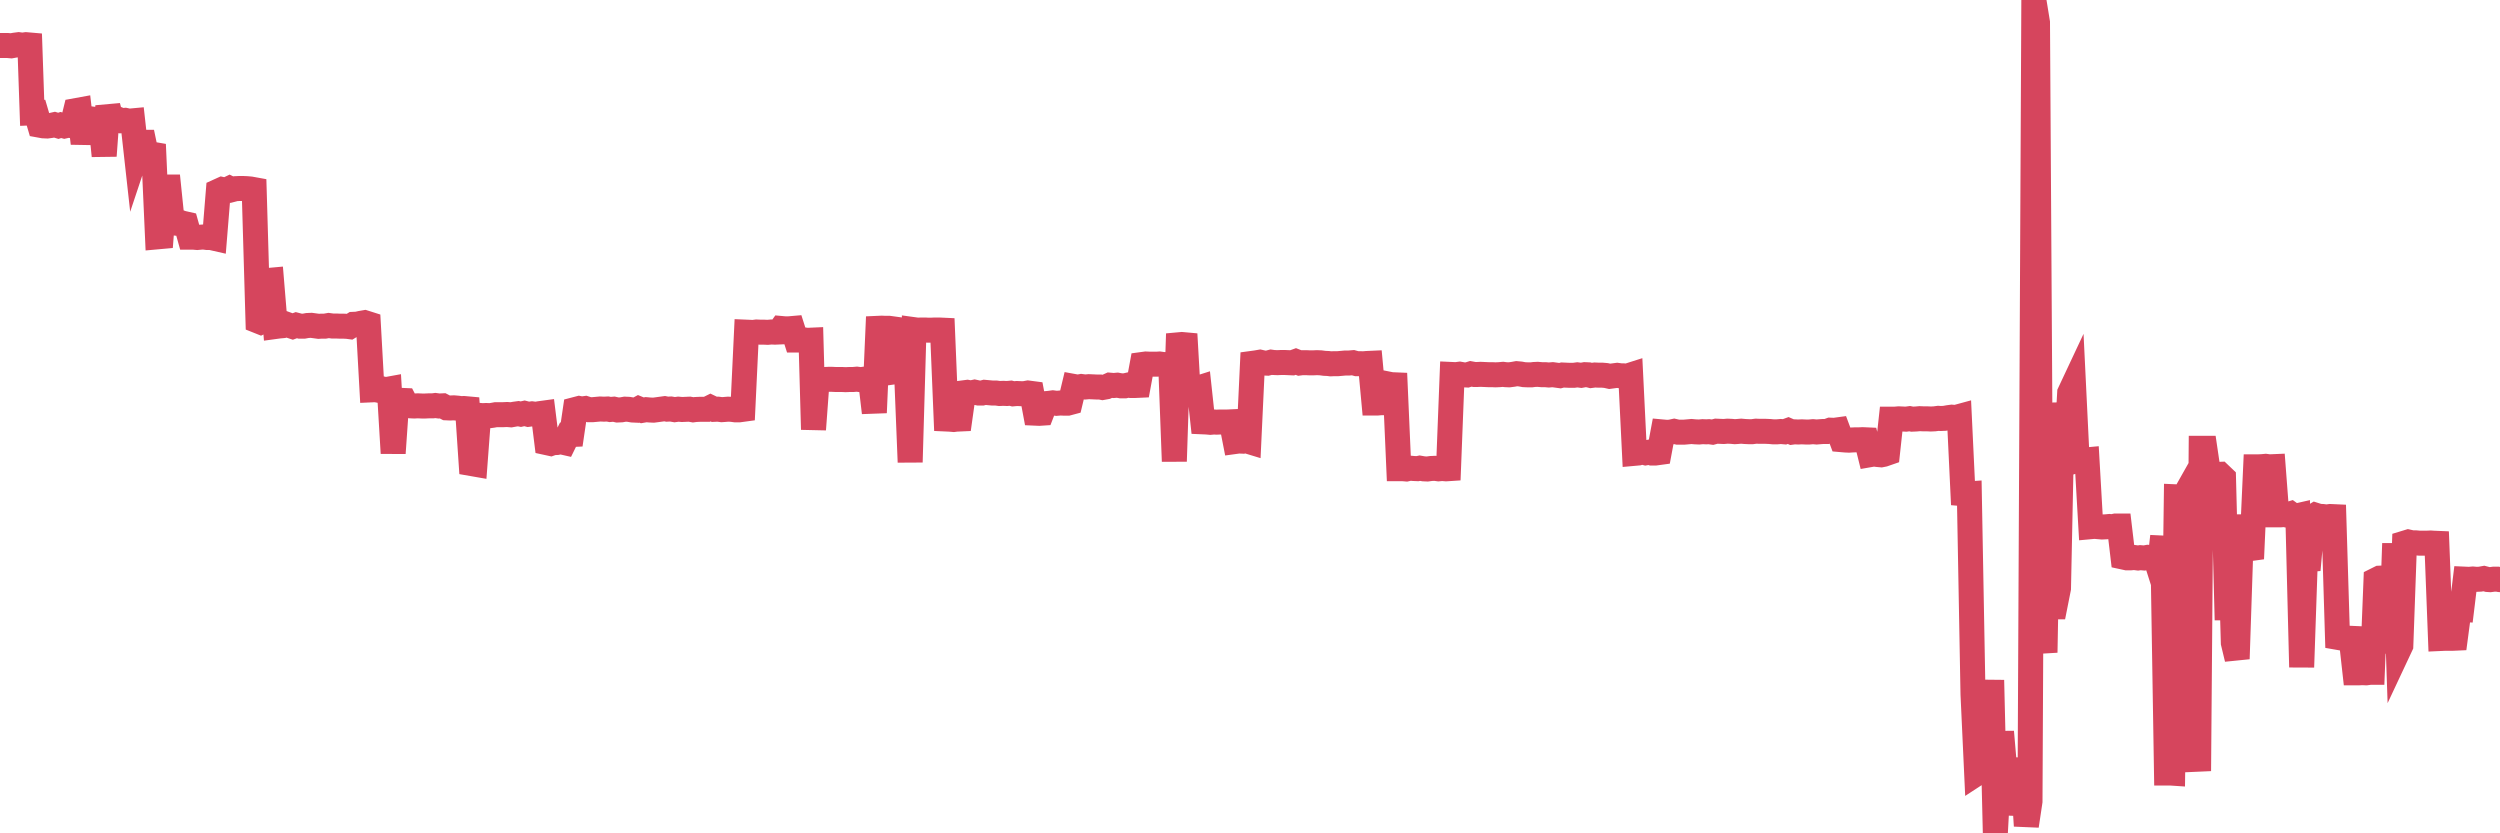 <?xml version="1.0"?><svg width="150px" height="50px" xmlns="http://www.w3.org/2000/svg" xmlns:xlink="http://www.w3.org/1999/xlink"> <polyline fill="none" stroke="#d6455d" stroke-width="1.5px" stroke-linecap="round" stroke-miterlimit="5" points="0.00,2.73 0.22,2.73 0.45,2.73 0.67,2.75 0.89,2.71 1.12,2.68 1.34,2.71 1.56,2.68 1.79,2.70 1.93,6.77 2.16,6.76 2.38,7.51 2.60,7.55 2.83,7.56 3.05,7.53 3.27,7.48 3.50,7.55 3.65,7.50 3.87,7.56 4.09,7.51 4.32,7.54 4.54,6.64 4.76,6.60 4.99,8.60 5.21,7.14 5.36,7.12 5.58,7.15 5.80,7.17 6.03,7.15 6.25,9.35 6.47,6.37 6.70,7.26 6.92,7.25 7.07,7.15 7.29,7.24 7.51,7.22 7.74,7.27 7.96,7.25 8.18,9.23 8.41,8.54 8.63,8.54 8.78,9.26 9.00,9.23 9.23,9.27 9.45,14.21 9.67,14.19 9.90,11.22 10.12,11.22 10.34,13.36 10.49,13.38 10.71,13.31 10.94,13.39 11.16,13.44 11.38,14.23 11.61,14.23 11.83,14.25 12.05,14.23 12.20,14.22 12.43,14.25 12.65,14.25 12.87,14.30 13.10,11.47 13.32,11.37 13.54,11.42 13.77,11.31 13.91,11.38 14.14,11.32 14.36,11.31 14.58,11.31 14.81,11.32 15.03,11.34 15.25,11.38 15.48,19.26 15.63,19.32 15.85,19.21 16.07,16.83 16.29,16.81 16.52,19.59 16.74,19.56 16.96,19.54 17.19,19.46 17.41,19.54 17.56,19.59 17.78,19.51 18.01,19.57 18.23,19.57 18.45,19.53 18.68,19.52 18.90,19.55 19.12,19.58 19.27,19.57 19.49,19.57 19.72,19.53 19.94,19.56 20.16,19.56 20.39,19.57 20.61,19.57 20.83,19.58 20.98,19.60 21.21,19.46 21.43,19.45 21.65,19.40 21.88,19.36 22.10,19.43 22.32,23.39 22.54,23.38 22.69,23.41 22.92,23.33 23.14,23.38 23.36,23.34 23.59,27.19 23.81,24.02 24.03,24.02 24.26,24.03 24.41,24.32 24.63,24.35 24.85,24.36 25.07,24.35 25.30,24.36 25.52,24.36 25.74,24.35 25.97,24.35 26.12,24.33 26.34,24.36 26.56,24.35 26.79,24.47 27.01,24.48 27.23,24.47 27.46,24.49 27.68,24.52 27.83,24.51 28.05,24.53 28.27,27.81 28.50,27.85 28.72,24.92 28.94,24.94 29.17,24.93 29.39,24.94 29.54,24.92 29.76,24.88 29.99,24.88 30.21,24.88 30.43,24.87 30.66,24.89 30.88,24.85 31.10,24.82 31.25,24.85 31.47,24.80 31.70,24.86 31.92,24.83 32.14,24.86 32.37,24.82 32.59,24.79 32.81,26.56 33.04,26.61 33.18,26.56 33.41,26.55 33.63,26.50 33.85,26.55 34.08,26.08 34.30,26.07 34.52,24.57 34.75,24.51 34.90,24.54 35.12,24.51 35.34,24.58 35.57,24.58 35.79,24.56 36.01,24.54 36.24,24.55 36.46,24.54 36.61,24.57 36.83,24.55 37.05,24.60 37.28,24.59 37.50,24.55 37.72,24.56 37.95,24.60 38.17,24.61 38.32,24.53 38.54,24.62 38.77,24.58 38.99,24.60 39.21,24.61 39.44,24.58 39.66,24.55 39.88,24.52 40.03,24.55 40.25,24.54 40.48,24.58 40.70,24.55 40.92,24.57 41.15,24.56 41.37,24.55 41.59,24.59 41.74,24.57 41.96,24.56 42.19,24.56 42.41,24.56 42.63,24.45 42.86,24.56 43.08,24.55 43.30,24.58 43.45,24.57 43.68,24.55 43.90,24.56 44.12,24.59 44.35,24.59 44.57,24.56 44.79,19.93 45.02,19.94 45.16,19.95 45.39,19.92 45.61,19.93 45.83,19.93 46.06,19.94 46.28,19.92 46.50,19.93 46.73,19.92 46.88,19.71 47.10,19.73 47.32,19.73 47.55,19.71 47.77,20.40 47.99,20.40 48.21,20.39 48.44,20.42 48.66,20.41 48.81,25.77 49.03,22.78 49.26,22.76 49.48,22.77 49.70,22.76 49.93,22.76 50.15,22.77 50.37,22.77 50.52,22.77 50.74,22.78 50.97,22.77 51.19,22.77 51.41,22.75 51.64,22.78 51.86,22.75 52.08,22.80 52.23,22.80 52.46,24.76 52.68,19.70 52.90,19.69 53.13,19.70 53.35,19.70 53.57,19.73 53.80,22.29 53.94,22.27 54.17,22.26 54.39,22.26 54.61,27.73 54.84,19.78 55.06,19.81 55.28,19.80 55.51,19.80 55.66,19.81 55.88,19.81 56.10,19.80 56.33,19.80 56.55,19.81 56.77,25.14 56.99,25.15 57.22,25.17 57.37,25.15 57.59,25.14 57.81,23.57 58.04,23.54 58.26,23.58 58.48,23.53 58.71,23.58 58.93,23.58 59.08,23.54 59.30,23.56 59.52,23.58 59.75,23.58 59.97,23.61 60.19,23.60 60.42,23.61 60.64,23.59 60.79,23.63 61.01,23.61 61.24,23.62 61.46,23.62 61.68,23.58 61.91,23.61 62.13,24.79 62.35,24.80 62.50,24.79 62.72,24.22 62.95,24.20 63.17,24.17 63.39,24.20 63.62,24.18 63.84,24.19 64.06,24.19 64.21,24.15 64.44,23.19 64.66,23.23 64.88,23.19 65.11,23.22 65.33,23.20 65.55,23.21 65.77,23.22 66.00,23.22 66.15,23.25 66.37,23.21 66.59,23.11 66.82,23.13 67.04,23.11 67.26,23.15 67.49,23.15 67.71,23.10 67.86,23.13 68.08,23.13 68.30,23.12 68.53,21.87 68.75,21.84 68.97,21.85 69.20,21.85 69.42,21.85 69.57,21.84 69.79,21.87 70.02,21.88 70.24,21.84 70.46,27.68 70.69,20.69 70.91,20.67 71.13,20.69 71.28,23.33 71.50,23.34 71.73,23.34 71.95,23.27 72.17,25.31 72.40,25.32 72.62,25.34 72.84,25.32 72.99,25.33 73.22,25.32 73.44,25.32 73.66,25.32 73.88,25.31 74.11,26.49 74.33,26.46 74.55,26.47 74.70,26.42 74.93,26.49 75.15,21.80 75.37,21.77 75.60,21.73 75.82,21.78 76.04,21.79 76.27,21.73 76.41,21.75 76.64,21.76 76.86,21.75 77.08,21.75 77.31,21.76 77.53,21.77 77.75,21.69 77.98,21.78 78.13,21.76 78.35,21.76 78.57,21.77 78.80,21.77 79.02,21.76 79.24,21.77 79.47,21.80 79.69,21.81 79.84,21.83 80.06,21.82 80.28,21.82 80.51,21.80 80.73,21.78 80.95,21.78 81.18,21.76 81.40,21.82 81.62,21.82 81.77,21.83 82.00,21.81 82.22,21.80 82.44,24.18 82.66,24.18 82.89,24.16 83.11,24.16 83.33,23.05 83.48,23.08 83.71,23.09 83.93,28.12 84.15,28.12 84.38,28.14 84.60,28.09 84.82,28.11 85.05,28.12 85.19,28.09 85.42,28.13 85.64,28.14 85.86,28.11 86.09,28.10 86.31,28.13 86.53,28.11 86.76,28.13 86.91,28.12 87.13,22.47 87.35,22.48 87.58,22.45 87.80,22.49 88.02,22.50 88.25,22.43 88.47,22.47 88.62,22.47 88.84,22.46 89.06,22.47 89.29,22.48 89.51,22.48 89.73,22.49 89.96,22.48 90.18,22.46 90.33,22.48 90.55,22.49 90.78,22.46 91.00,22.42 91.22,22.44 91.44,22.48 91.67,22.49 91.89,22.49 92.04,22.47 92.26,22.46 92.49,22.48 92.71,22.48 92.93,22.50 93.16,22.48 93.38,22.51 93.60,22.54 93.75,22.50 93.97,22.51 94.20,22.52 94.42,22.52 94.64,22.49 94.87,22.52 95.09,22.48 95.31,22.49 95.46,22.53 95.69,22.50 95.91,22.51 96.13,22.51 96.36,22.53 96.58,22.58 96.80,22.55 97.03,22.52 97.25,22.55 97.40,22.55 97.62,22.57 97.84,22.50 98.07,27.20 98.29,27.18 98.51,27.11 98.74,27.17 98.96,27.13 99.11,27.18 99.33,27.18 99.55,27.15 99.78,25.92 100.00,25.94 100.22,25.93 100.45,25.88 100.67,25.93 100.82,25.93 101.04,25.93 101.27,25.91 101.49,25.89 101.71,25.91 101.94,25.92 102.16,25.90 102.38,25.91 102.53,25.90 102.75,25.93 102.98,25.87 103.20,25.88 103.42,25.89 103.65,25.87 103.87,25.88 104.09,25.90 104.24,25.89 104.47,25.87 104.69,25.89 104.91,25.90 105.14,25.90 105.36,25.87 105.58,25.88 105.80,25.88 105.95,25.88 106.18,25.89 106.40,25.91 106.62,25.91 106.85,25.89 107.07,25.91 107.29,25.83 107.52,25.93 107.67,25.91 107.89,25.92 108.11,25.91 108.33,25.92 108.56,25.92 108.78,25.90 109.00,25.92 109.23,25.90 109.38,25.89 109.60,25.89 109.82,25.81 110.05,25.82 110.27,25.79 110.49,26.38 110.72,26.40 110.94,26.41 111.09,26.40 111.31,26.39 111.53,26.39 111.76,26.38 111.98,26.39 112.20,27.28 112.43,27.24 112.65,27.27 112.87,27.29 113.02,27.26 113.25,27.18 113.47,25.15 113.69,25.15 113.92,25.13 114.14,25.14 114.36,25.15 114.58,25.12 114.73,25.15 114.96,25.14 115.18,25.12 115.40,25.13 115.63,25.13 115.85,25.14 116.07,25.13 116.30,25.10 116.44,25.11 116.67,25.10 116.89,25.06 117.11,25.03 117.34,25.05 117.56,24.99 117.78,29.62 118.01,29.64 118.16,29.63 118.38,41.65 118.60,46.41 118.83,46.26 119.05,46.23 119.27,45.95 119.50,40.81 119.72,50.00 119.87,47.26 120.09,43.91 120.31,46.47 120.54,46.66 120.76,45.52 120.98,48.88 121.21,47.20 121.43,47.19 121.58,49.55 121.80,48.08 122.03,0.00 122.25,1.35 122.47,37.47 122.70,39.15 122.92,27.00 123.14,36.41 123.29,36.41 123.51,35.30 123.74,24.17 123.96,27.47 124.18,23.57 124.41,23.08 124.63,27.61 124.85,27.54 125.00,27.61 125.22,27.59 125.45,31.60 125.67,31.58 125.89,31.60 126.12,31.62 126.34,31.61 126.56,31.59 126.71,31.61 126.94,31.56 127.16,31.56 127.38,33.42 127.61,33.47 127.83,33.47 128.05,33.45 128.28,33.48 128.42,33.46 128.65,33.48 128.87,33.44 129.09,33.46 129.32,33.46 129.54,34.15 129.76,32.18 129.99,46.38 130.21,46.38 130.36,46.39 130.58,29.81 130.81,29.82 131.03,29.81 131.25,29.42 131.47,45.57 131.70,45.56 131.92,45.55 132.07,26.90 132.29,26.90 132.52,28.46 132.74,28.44 132.96,28.47 133.19,28.46 133.41,28.67 133.63,37.20 133.78,30.88 134.00,38.57 134.23,39.53 134.45,32.92 134.67,32.92 134.90,32.93 135.12,32.90 135.34,28.01 135.49,28.01 135.72,28.00 135.94,27.98 136.16,28.01 136.39,28.00 136.61,30.89 136.83,30.89 137.06,30.87 137.20,30.90 137.43,30.83 137.65,30.99 137.87,30.94 138.10,40.03 138.32,33.59 138.54,33.57 138.77,31.00 138.92,30.91 139.14,30.98 139.36,30.99 139.59,31.02 139.81,30.99 140.03,31.00 140.25,38.24 140.48,38.28 140.63,38.30 140.85,38.29 141.07,38.30 141.30,40.37 141.52,40.37 141.74,40.36 141.97,40.37 142.19,40.34 142.34,40.34 142.56,34.80 142.78,34.69 143.01,34.68 143.23,34.76 143.45,39.19 143.68,32.61 143.90,39.05 144.05,38.73 144.27,32.59 144.50,32.52 144.72,32.57 144.94,32.57 145.17,32.59 145.39,32.59 145.61,32.59 145.84,32.58 145.98,32.59 146.21,32.60 146.43,38.31 146.65,38.30 146.88,38.30 147.10,38.30 147.32,38.29 147.55,36.55 147.70,36.56 147.92,34.75 148.14,34.76 148.37,34.74 148.59,34.76 148.81,34.75 149.03,34.71 149.26,34.77 149.41,34.78 149.63,34.75 149.85,34.75 150.00,34.78 "/></svg>